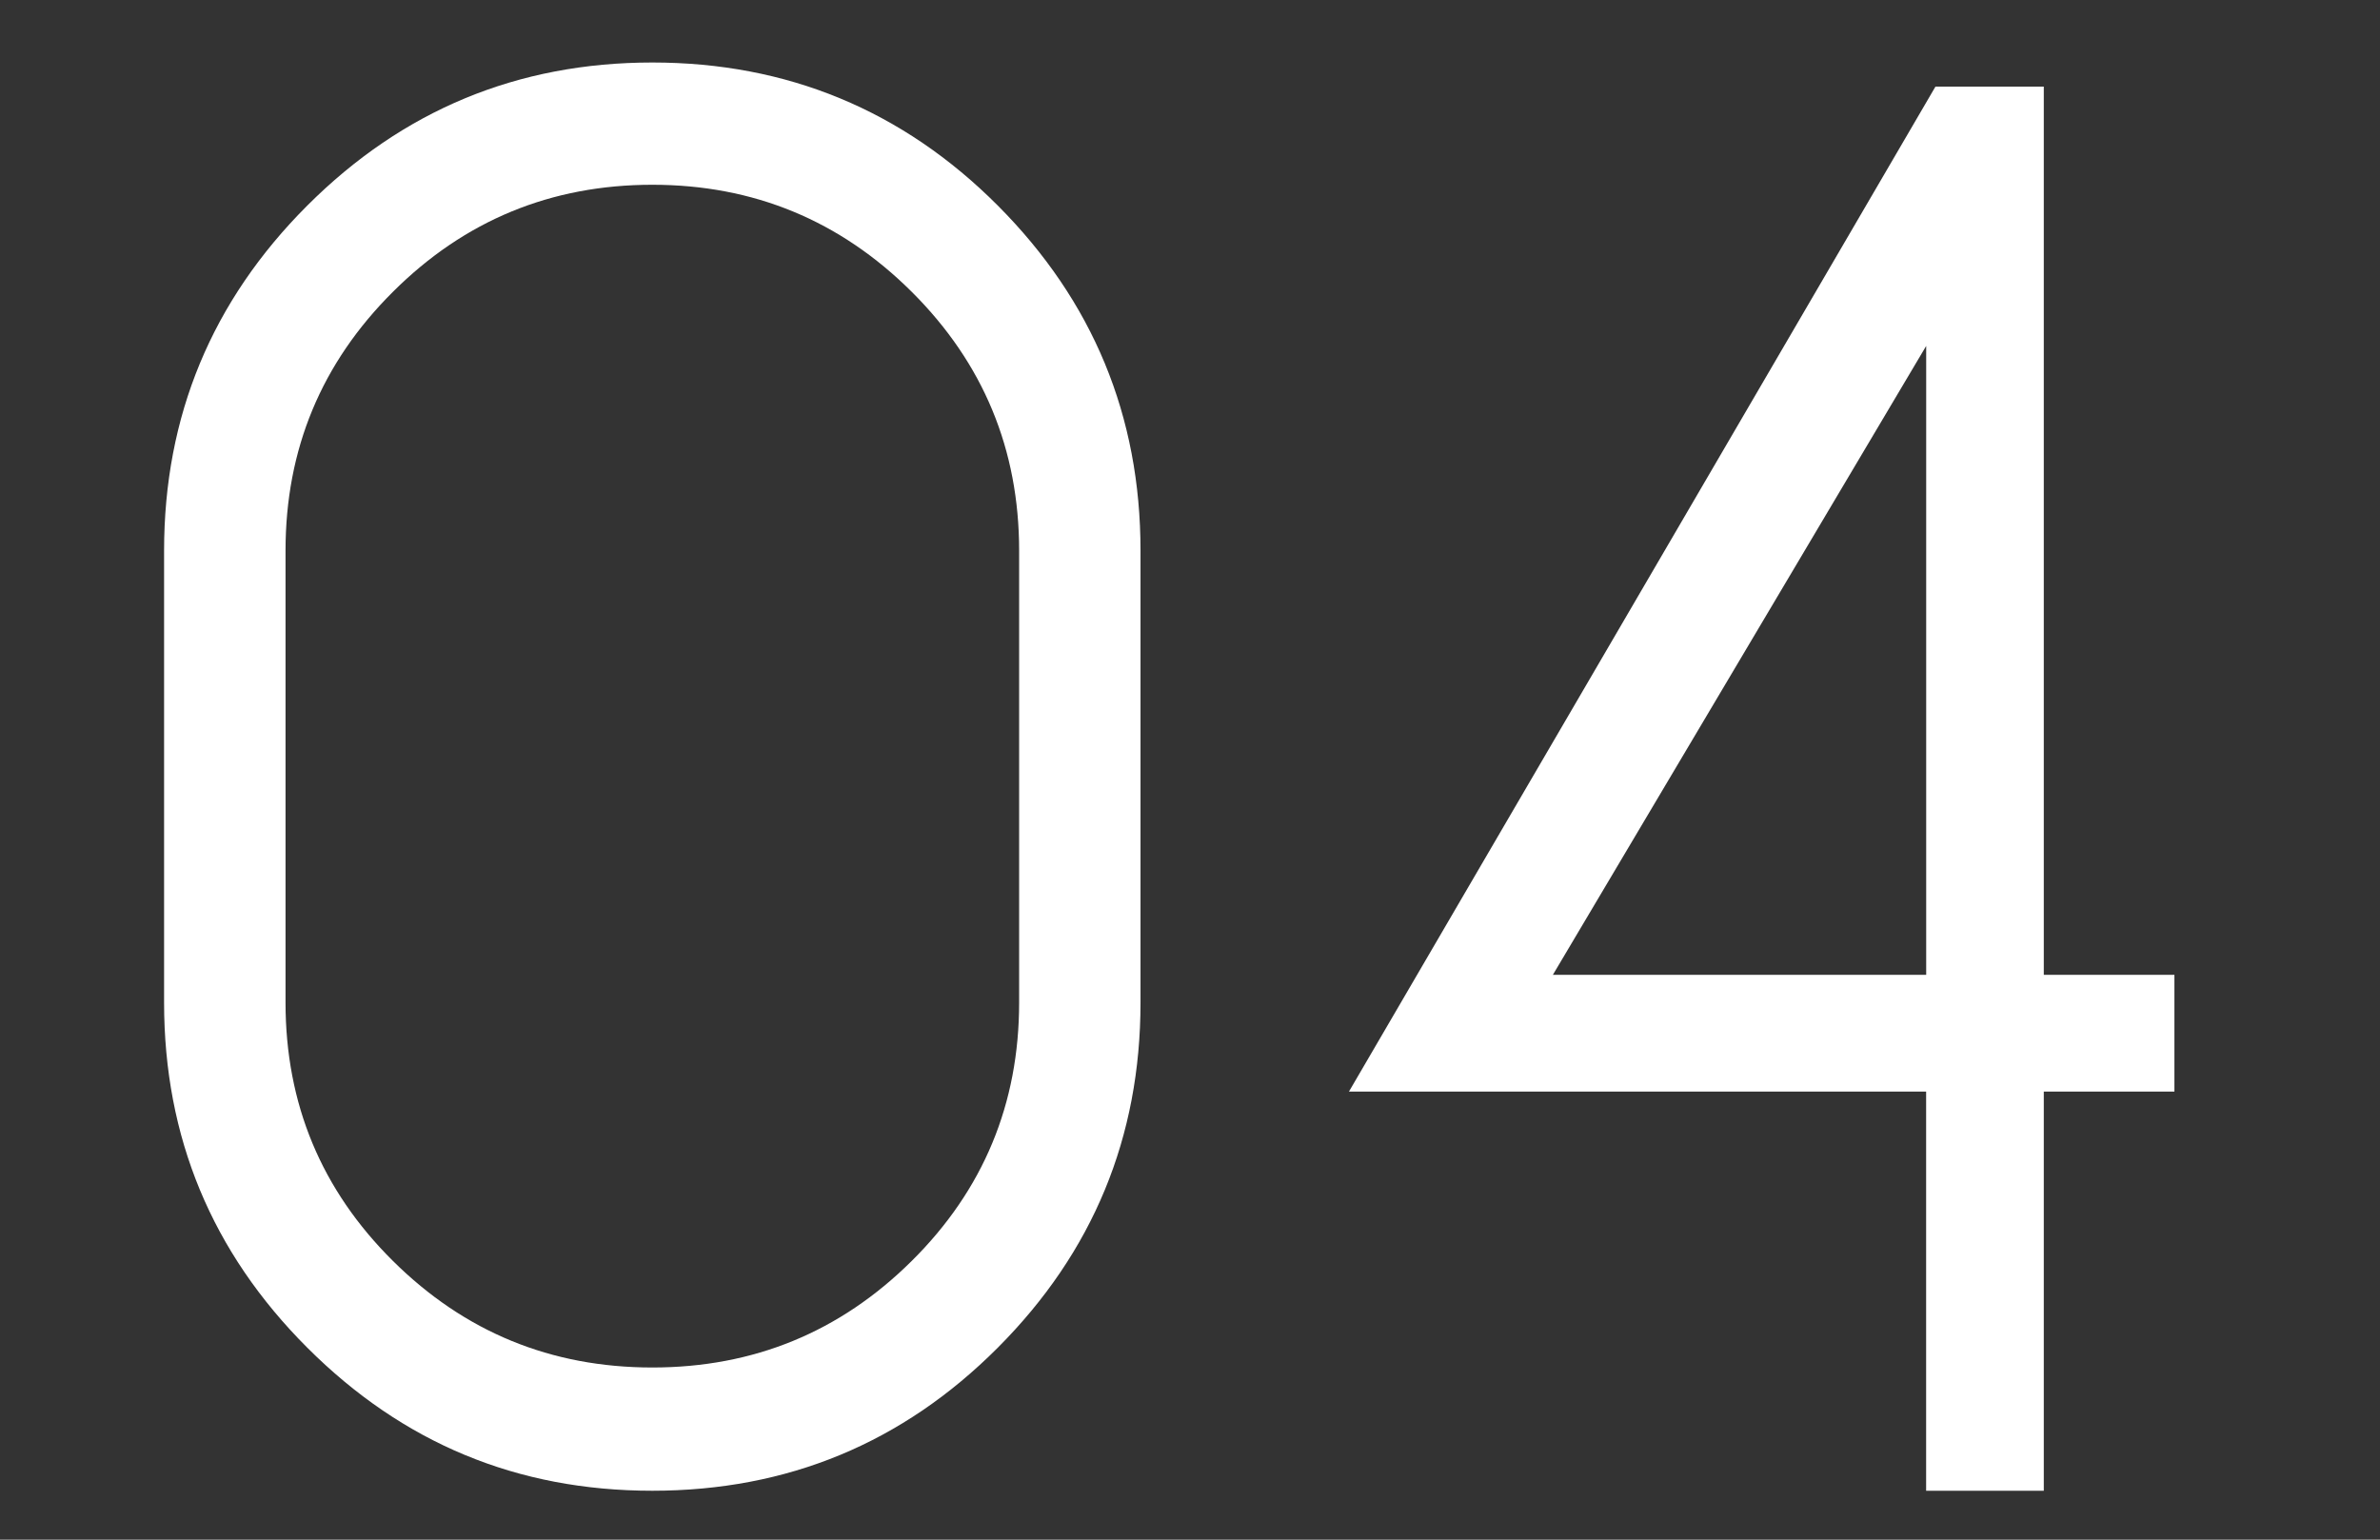 <?xml version="1.0" encoding="UTF-8"?>
<svg id="_レイヤー_2" data-name="レイヤー 2" xmlns="http://www.w3.org/2000/svg" viewBox="0 0 340 220">
  <rect x="0" y="0" width="340" height="220" fill="#333333" stroke="none"/>
  <defs>
    <style>
      .cls-1 {
        fill: none;
      }

      .cls-2 {
        fill: #fff;
      }
    </style>
  </defs>
  <g id="img">
    <rect class="cls-1" width="340" height="220"/>
    <g>
      <path class="cls-2" d="m162.93,143.26c0,19.23-6.79,35.67-20.38,49.3-13.59,13.63-30.04,20.45-49.36,20.45s-35.67-6.82-49.3-20.45-20.45-30.06-20.45-49.3v-64.58c0-19.23,6.82-35.67,20.45-49.3s30.06-20.45,49.3-20.45,35.78,6.82,49.36,20.45c13.58,13.63,20.38,30.06,20.38,49.3v64.58Zm-17.34-64.58c0-14.47-5.12-26.8-15.35-36.99-10.24-10.19-22.59-15.29-37.05-15.29s-26.82,5.09-37.05,15.29c-10.24,10.19-15.35,22.52-15.35,36.99v64.58c0,14.47,5.12,26.78,15.35,36.92,10.23,10.15,22.58,15.22,37.05,15.22s26.82-5.07,37.05-15.22c10.23-10.14,15.35-22.45,15.35-36.92v-64.58Z"/>
      <path class="cls-2" d="m276.49,12.38h15.48v126.91h18.66v16.68h-18.66v57.04h-16.81v-57.04h-82.45L276.49,12.38Zm-1.32,37.05l-53.33,89.86h53.33V49.43Z"/>
    </g>
  </g>
</svg>